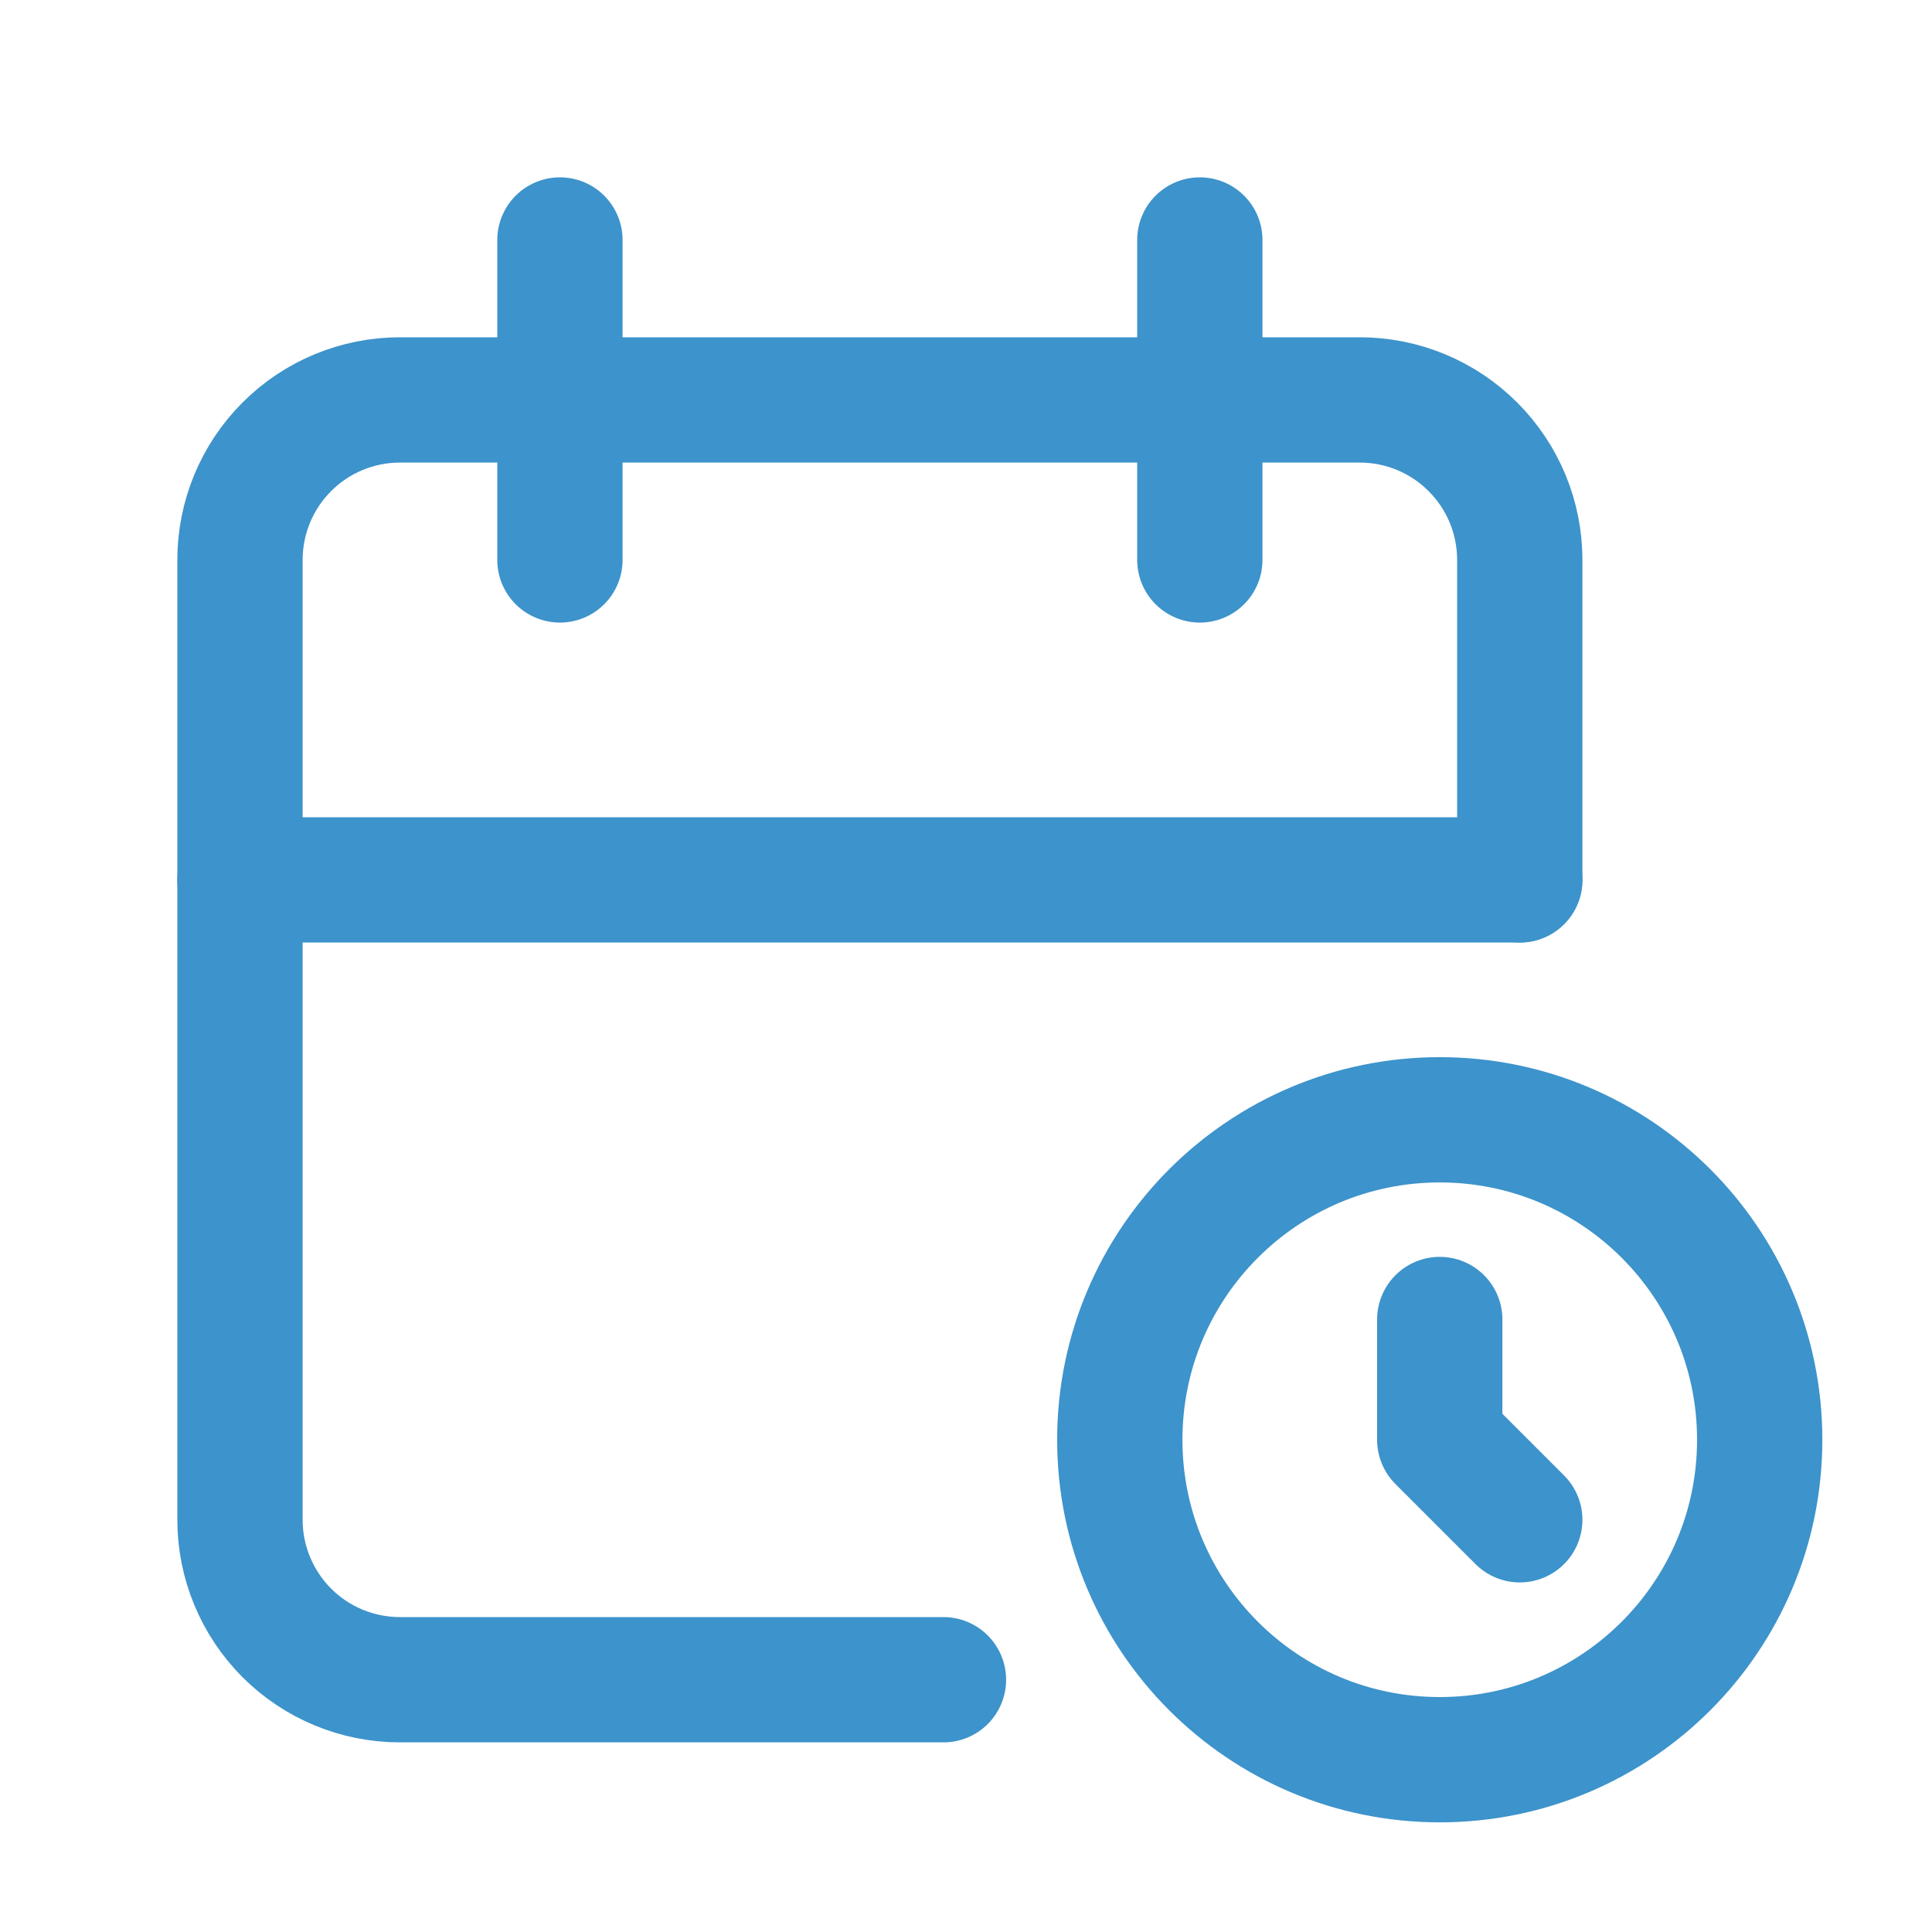 <svg width="33" height="33" viewBox="0 0 33 33" fill="none" xmlns="http://www.w3.org/2000/svg">
<path d="M16.115 28.691H6.831C6.106 28.691 5.411 28.403 4.899 27.891C4.387 27.378 4.099 26.683 4.099 25.959V9.564C4.099 8.839 4.387 8.144 4.899 7.632C5.411 7.119 6.106 6.831 6.831 6.831H23.226C23.951 6.831 24.646 7.119 25.158 7.632C25.671 8.144 25.959 8.839 25.959 9.564V15.029" stroke="#3D93CB" stroke-width="2.14" stroke-linecap="round" stroke-linejoin="round"/>
<path d="M24.592 30.057C27.611 30.057 30.057 27.611 30.057 24.592C30.057 21.574 27.611 19.127 24.592 19.127C21.574 19.127 19.127 21.574 19.127 24.592C19.127 27.611 21.574 30.057 24.592 30.057Z" stroke="#3D93CB" stroke-width="2.14" stroke-linecap="round" stroke-linejoin="round"/>
<path d="M20.494 4.099V9.564" stroke="#3D93CB" stroke-width="2.14" stroke-linecap="round" stroke-linejoin="round"/>
<path d="M9.564 4.099V9.564" stroke="#3D93CB" stroke-width="2.14" stroke-linecap="round" stroke-linejoin="round"/>
<path d="M4.099 15.029H25.959" stroke="#3D93CB" stroke-width="2.14" stroke-linecap="round" stroke-linejoin="round"/>
<path d="M24.592 22.538V24.592L25.959 25.959" stroke="#3D93CB" stroke-width="2.14" stroke-linecap="round" stroke-linejoin="round"/>
</svg>
